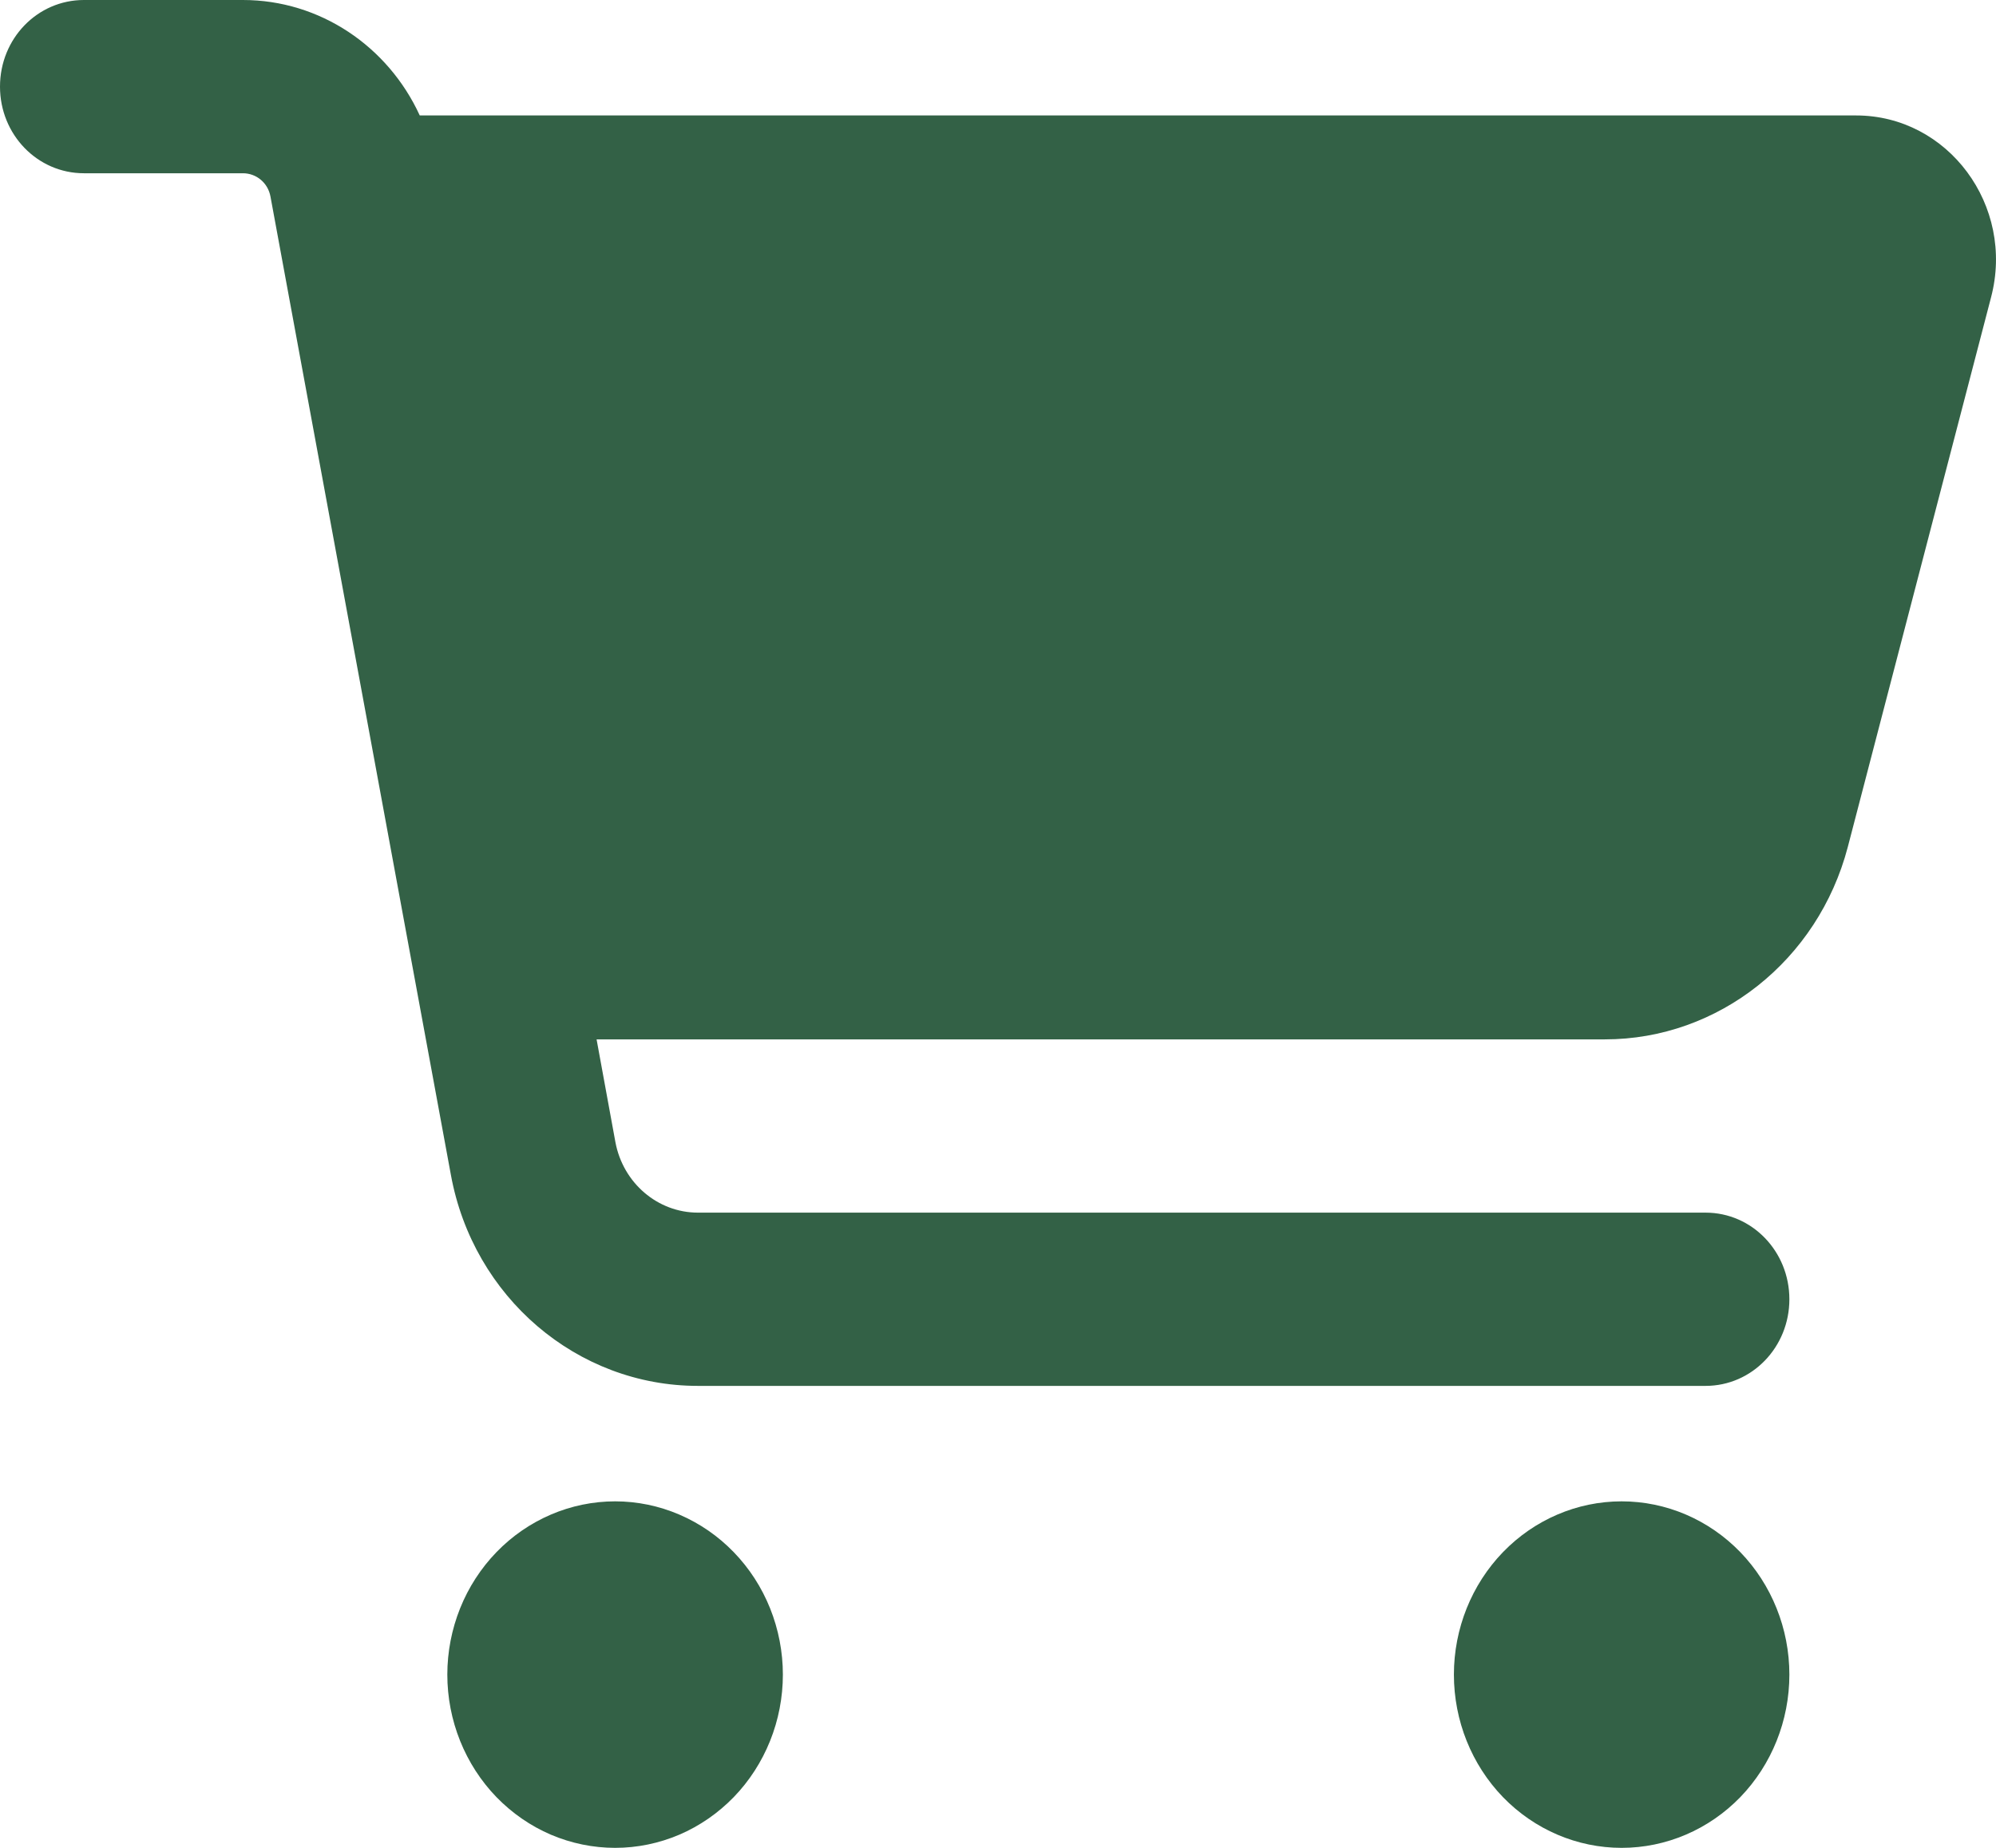 <svg width="27" height="25" viewBox="0 0 27 25" fill="none" xmlns="http://www.w3.org/2000/svg">
<path d="M0 1.172C0 0.522 0.506 0 1.135 0H3.286C4.326 0 5.248 0.625 5.678 1.562H25.108C26.352 1.562 27.259 2.783 26.933 4.023L24.995 11.46C24.593 12.993 23.246 14.062 21.709 14.062H8.07L8.325 15.454C8.429 16.006 8.897 16.406 9.441 16.406H23.071C23.699 16.406 24.205 16.929 24.205 17.578C24.205 18.227 23.699 18.75 23.071 18.75H9.441C7.805 18.75 6.401 17.549 6.099 15.894L3.659 2.661C3.626 2.476 3.47 2.344 3.286 2.344H1.135C0.506 2.344 0 1.821 0 1.172ZM6.051 22.656C6.051 22.349 6.11 22.044 6.224 21.759C6.338 21.475 6.505 21.217 6.716 20.999C6.927 20.781 7.177 20.609 7.452 20.491C7.727 20.373 8.023 20.312 8.321 20.312C8.619 20.312 8.914 20.373 9.189 20.491C9.464 20.609 9.714 20.781 9.925 20.999C10.136 21.217 10.303 21.475 10.417 21.759C10.531 22.044 10.59 22.349 10.59 22.656C10.59 22.964 10.531 23.269 10.417 23.553C10.303 23.837 10.136 24.096 9.925 24.314C9.714 24.531 9.464 24.704 9.189 24.822C8.914 24.939 8.619 25 8.321 25C8.023 25 7.727 24.939 7.452 24.822C7.177 24.704 6.927 24.531 6.716 24.314C6.505 24.096 6.338 23.837 6.224 23.553C6.11 23.269 6.051 22.964 6.051 22.656ZM21.936 20.312C22.538 20.312 23.115 20.559 23.541 20.999C23.966 21.439 24.205 22.035 24.205 22.656C24.205 23.278 23.966 23.874 23.541 24.314C23.115 24.753 22.538 25 21.936 25C21.334 25 20.757 24.753 20.331 24.314C19.906 23.874 19.667 23.278 19.667 22.656C19.667 22.035 19.906 21.439 20.331 20.999C20.757 20.559 21.334 20.312 21.936 20.312Z" fill="#336146"/>
</svg>

